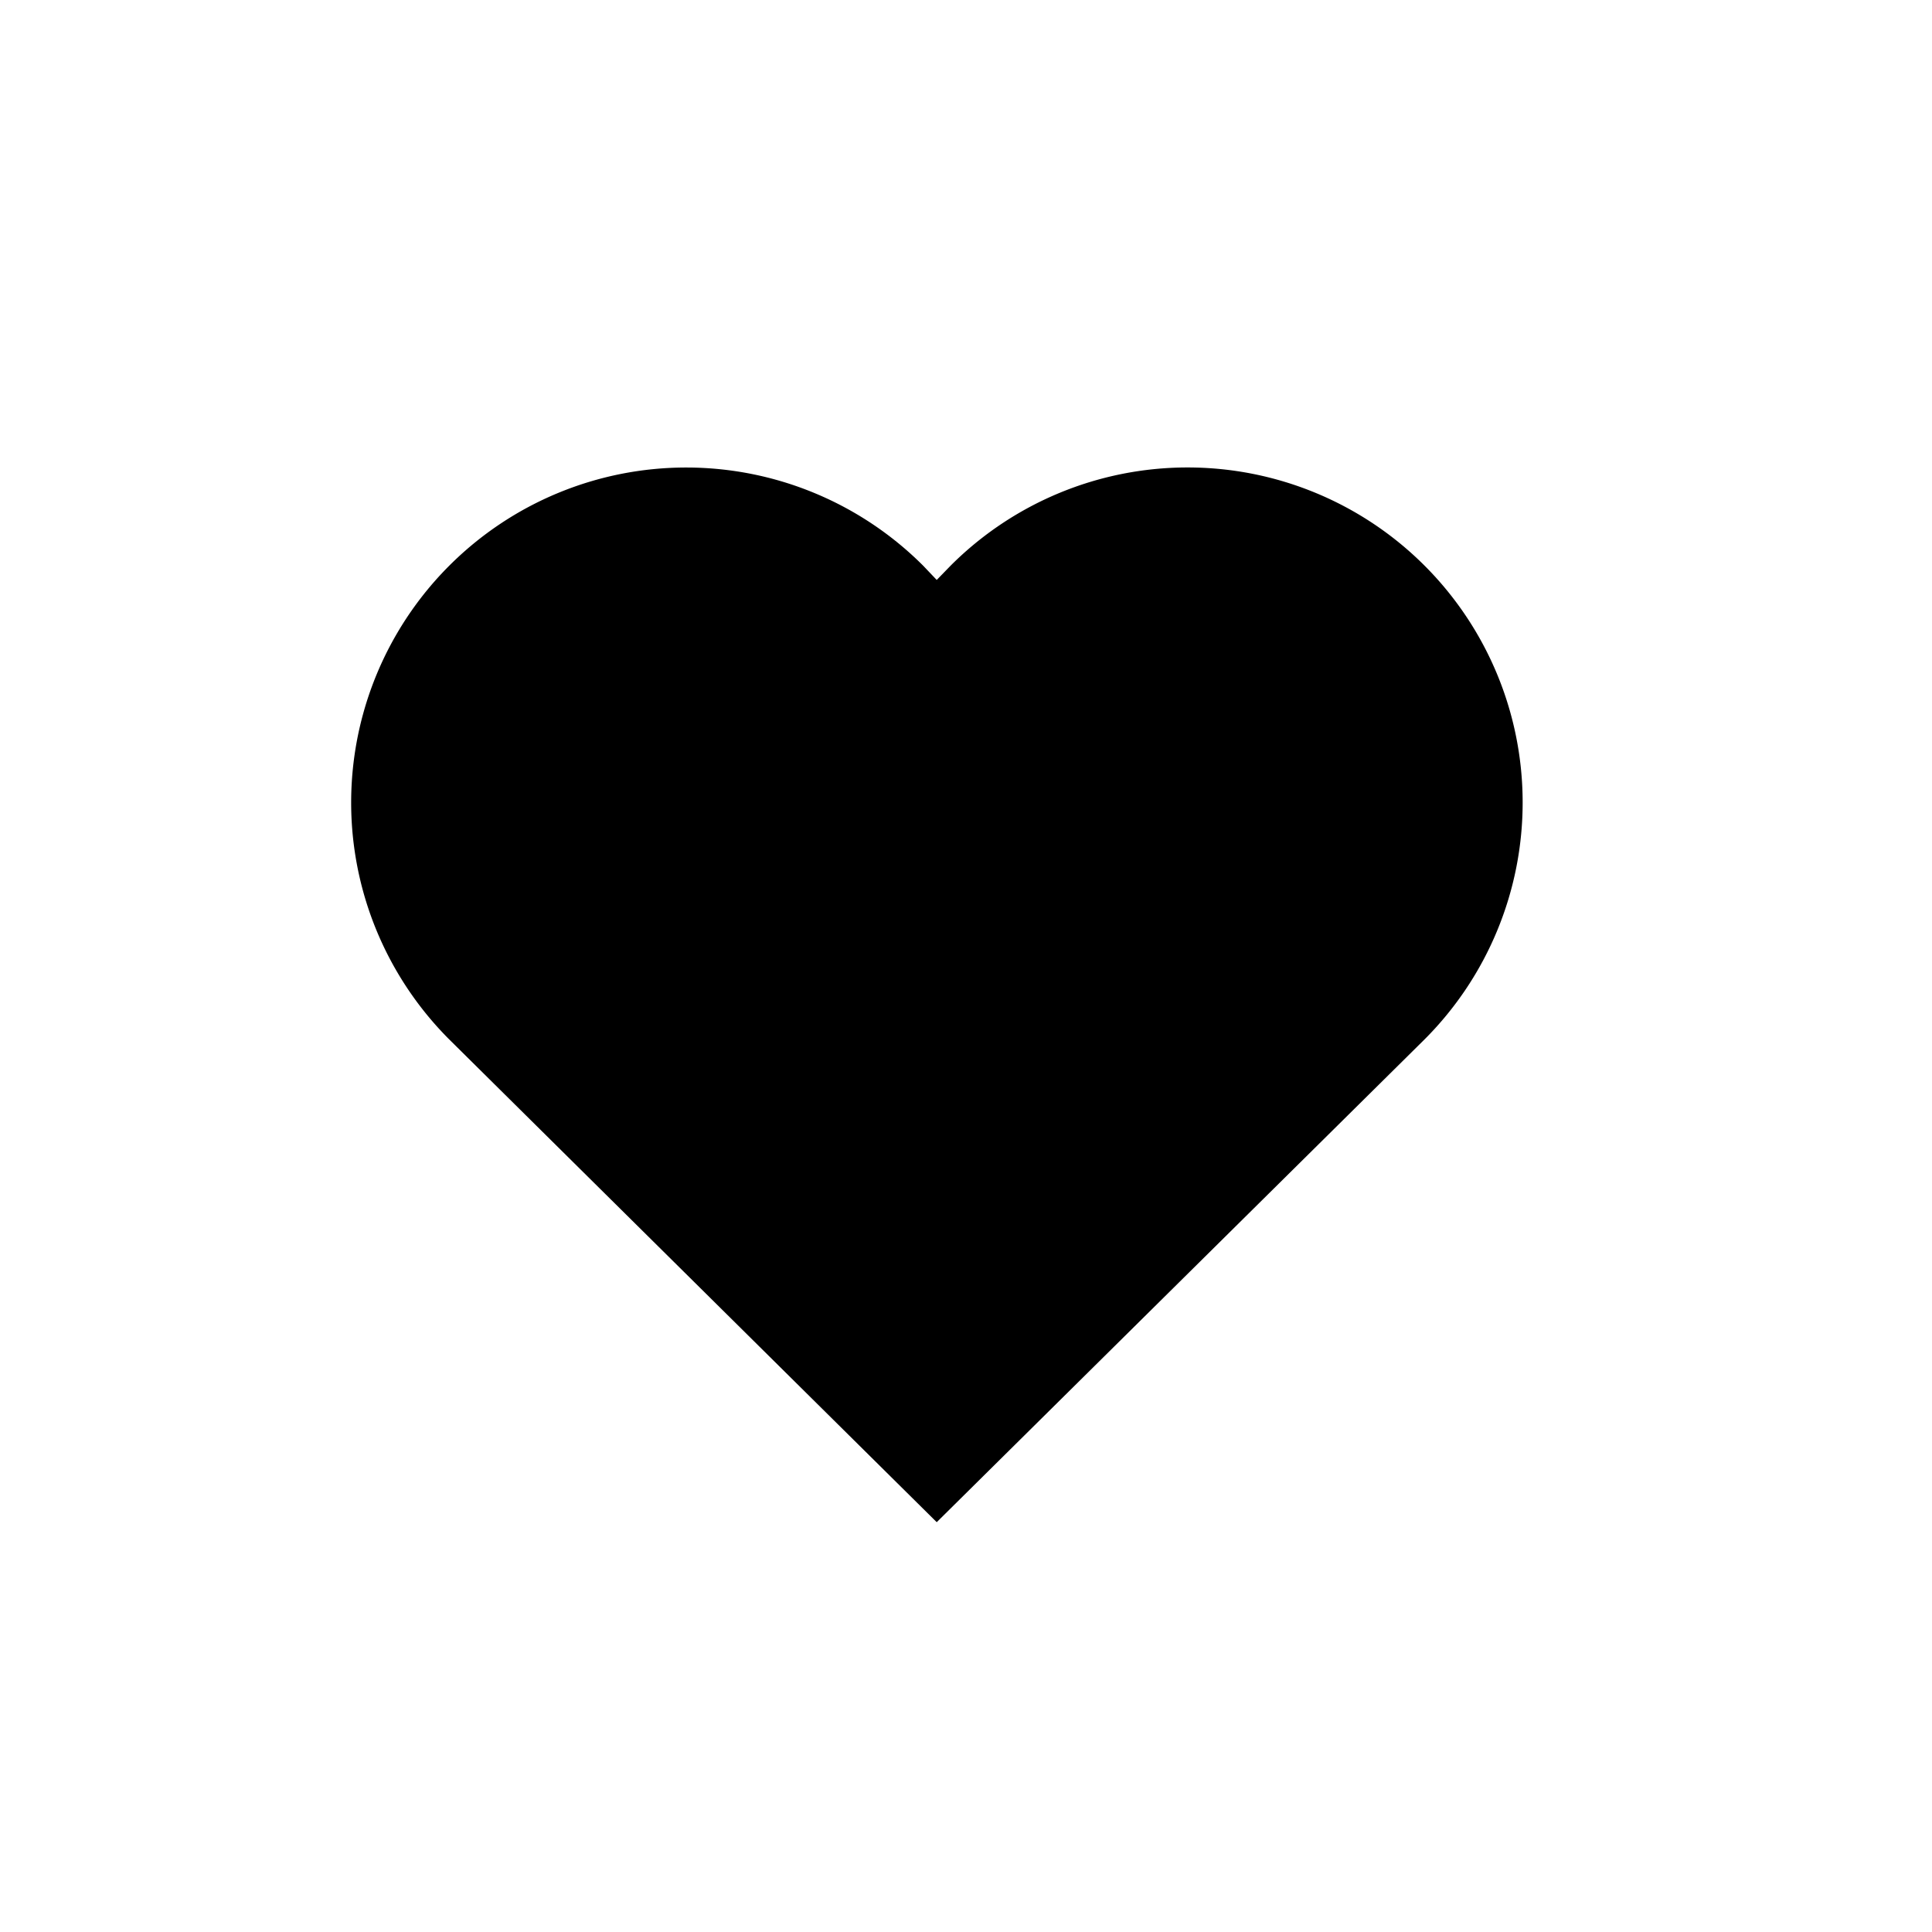 <svg id="icon_merkliste_2" data-name="icon/merkliste/2" xmlns="http://www.w3.org/2000/svg" width="33" height="33" viewBox="0 0 33 33">
  <rect id="Rectangle" width="33" height="33" fill="#fff"/>
  <path id="Fill_1" data-name="Fill 1" d="M10,18,1.671,9.752a5.721,5.721,0,0,1,8.1-8.087L10,1.906l.235-.242a5.722,5.722,0,1,1,8.1,8.087Z" transform="translate(6 8)"/>
</svg>
